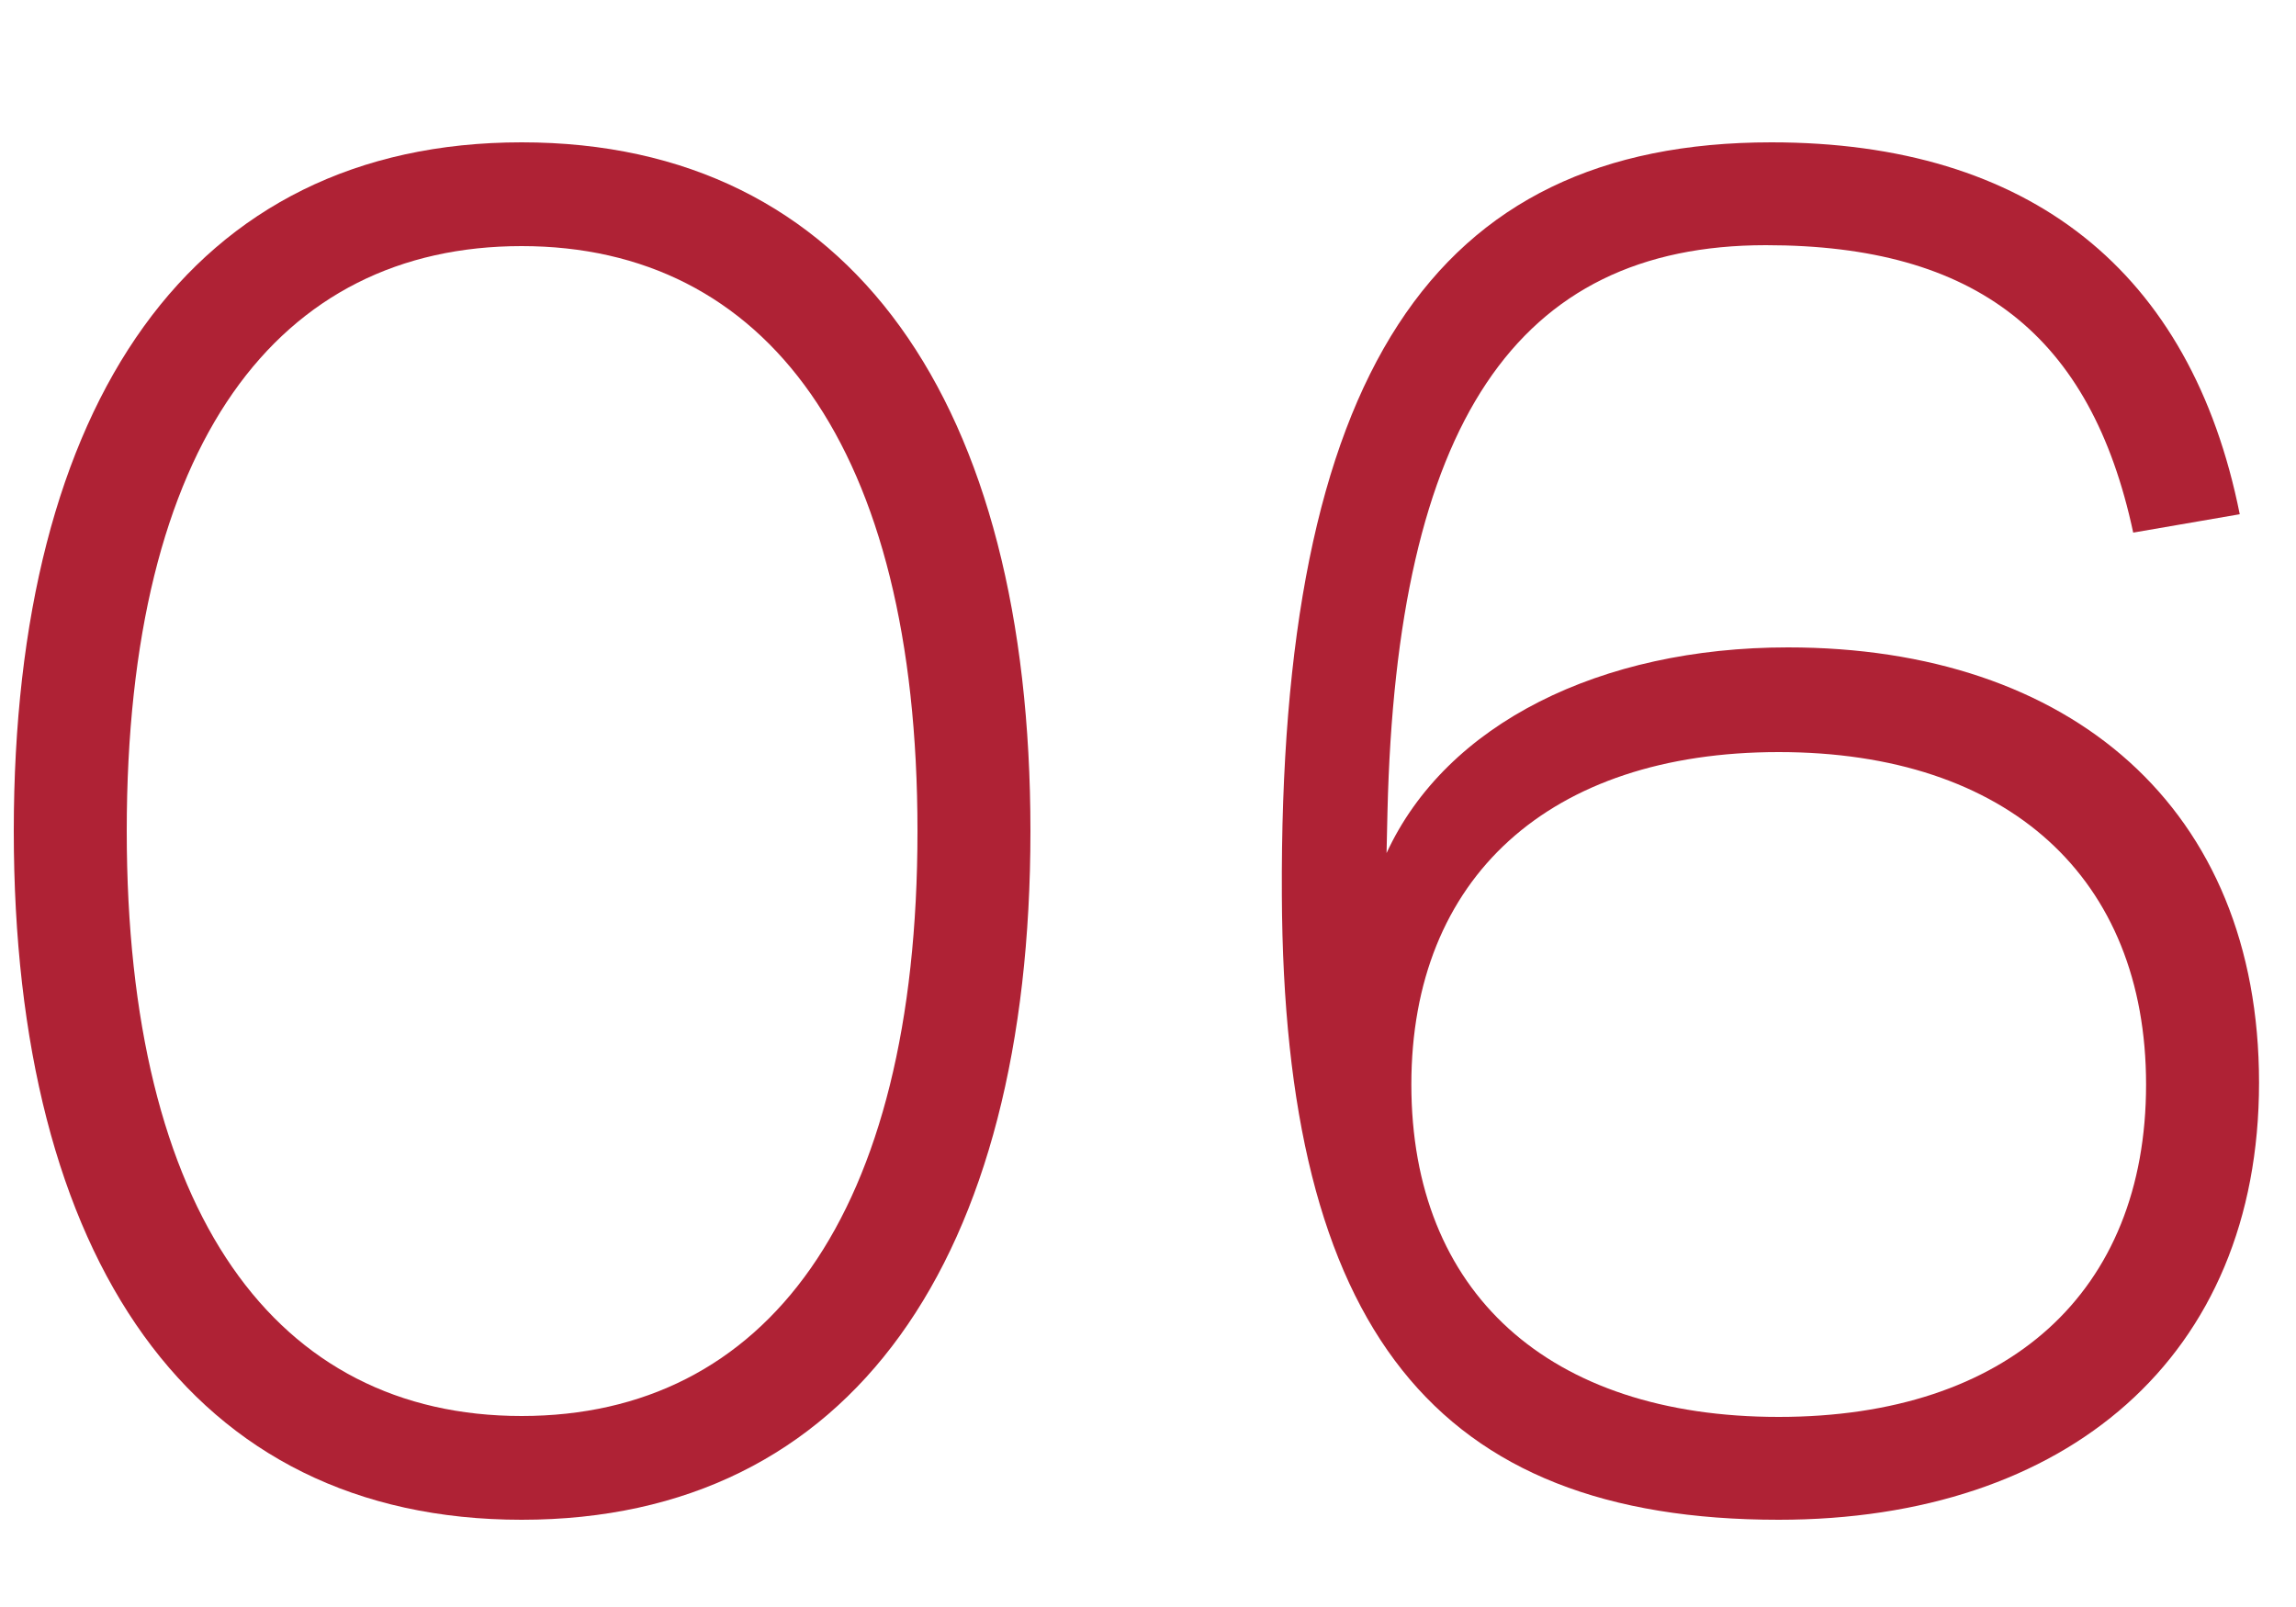 <?xml version="1.0" encoding="UTF-8"?> <svg xmlns="http://www.w3.org/2000/svg" width="20" height="14" viewBox="0 0 20 14" fill="none"> <path d="M4.544 13.24C1.664 13.24 0.12 10.96 0.12 7.24C0.12 3.52 1.664 1.24 4.544 1.24C7.424 1.24 8.976 3.52 8.976 7.24C8.976 10.96 7.424 13.24 4.544 13.24ZM4.544 12.336C6.664 12.336 7.992 10.6 7.992 7.24C7.992 3.88 6.664 2.144 4.544 2.144C2.424 2.144 1.104 3.856 1.104 7.24C1.104 10.576 2.408 12.336 4.544 12.336Z" fill="#AF2235"></path> <path d="M15.494 13.24C12.502 13.24 11.182 11.576 11.166 7.8C11.142 3.288 12.47 1.24 15.43 1.24C17.678 1.24 19.086 2.36 19.51 4.48L18.582 4.64C18.214 2.92 17.214 2.136 15.382 2.136C13.206 2.136 12.166 3.696 12.086 7.072L12.078 7.432C12.598 6.304 13.942 5.64 15.574 5.64C18.038 5.64 19.678 7.04 19.678 9.432C19.678 11.824 17.998 13.24 15.494 13.24ZM15.494 12.344C17.494 12.344 18.694 11.256 18.694 9.448C18.694 7.648 17.494 6.552 15.494 6.552C13.494 6.552 12.294 7.648 12.294 9.448C12.294 11.256 13.486 12.344 15.494 12.344Z" fill="#AF2235"></path> </svg> 